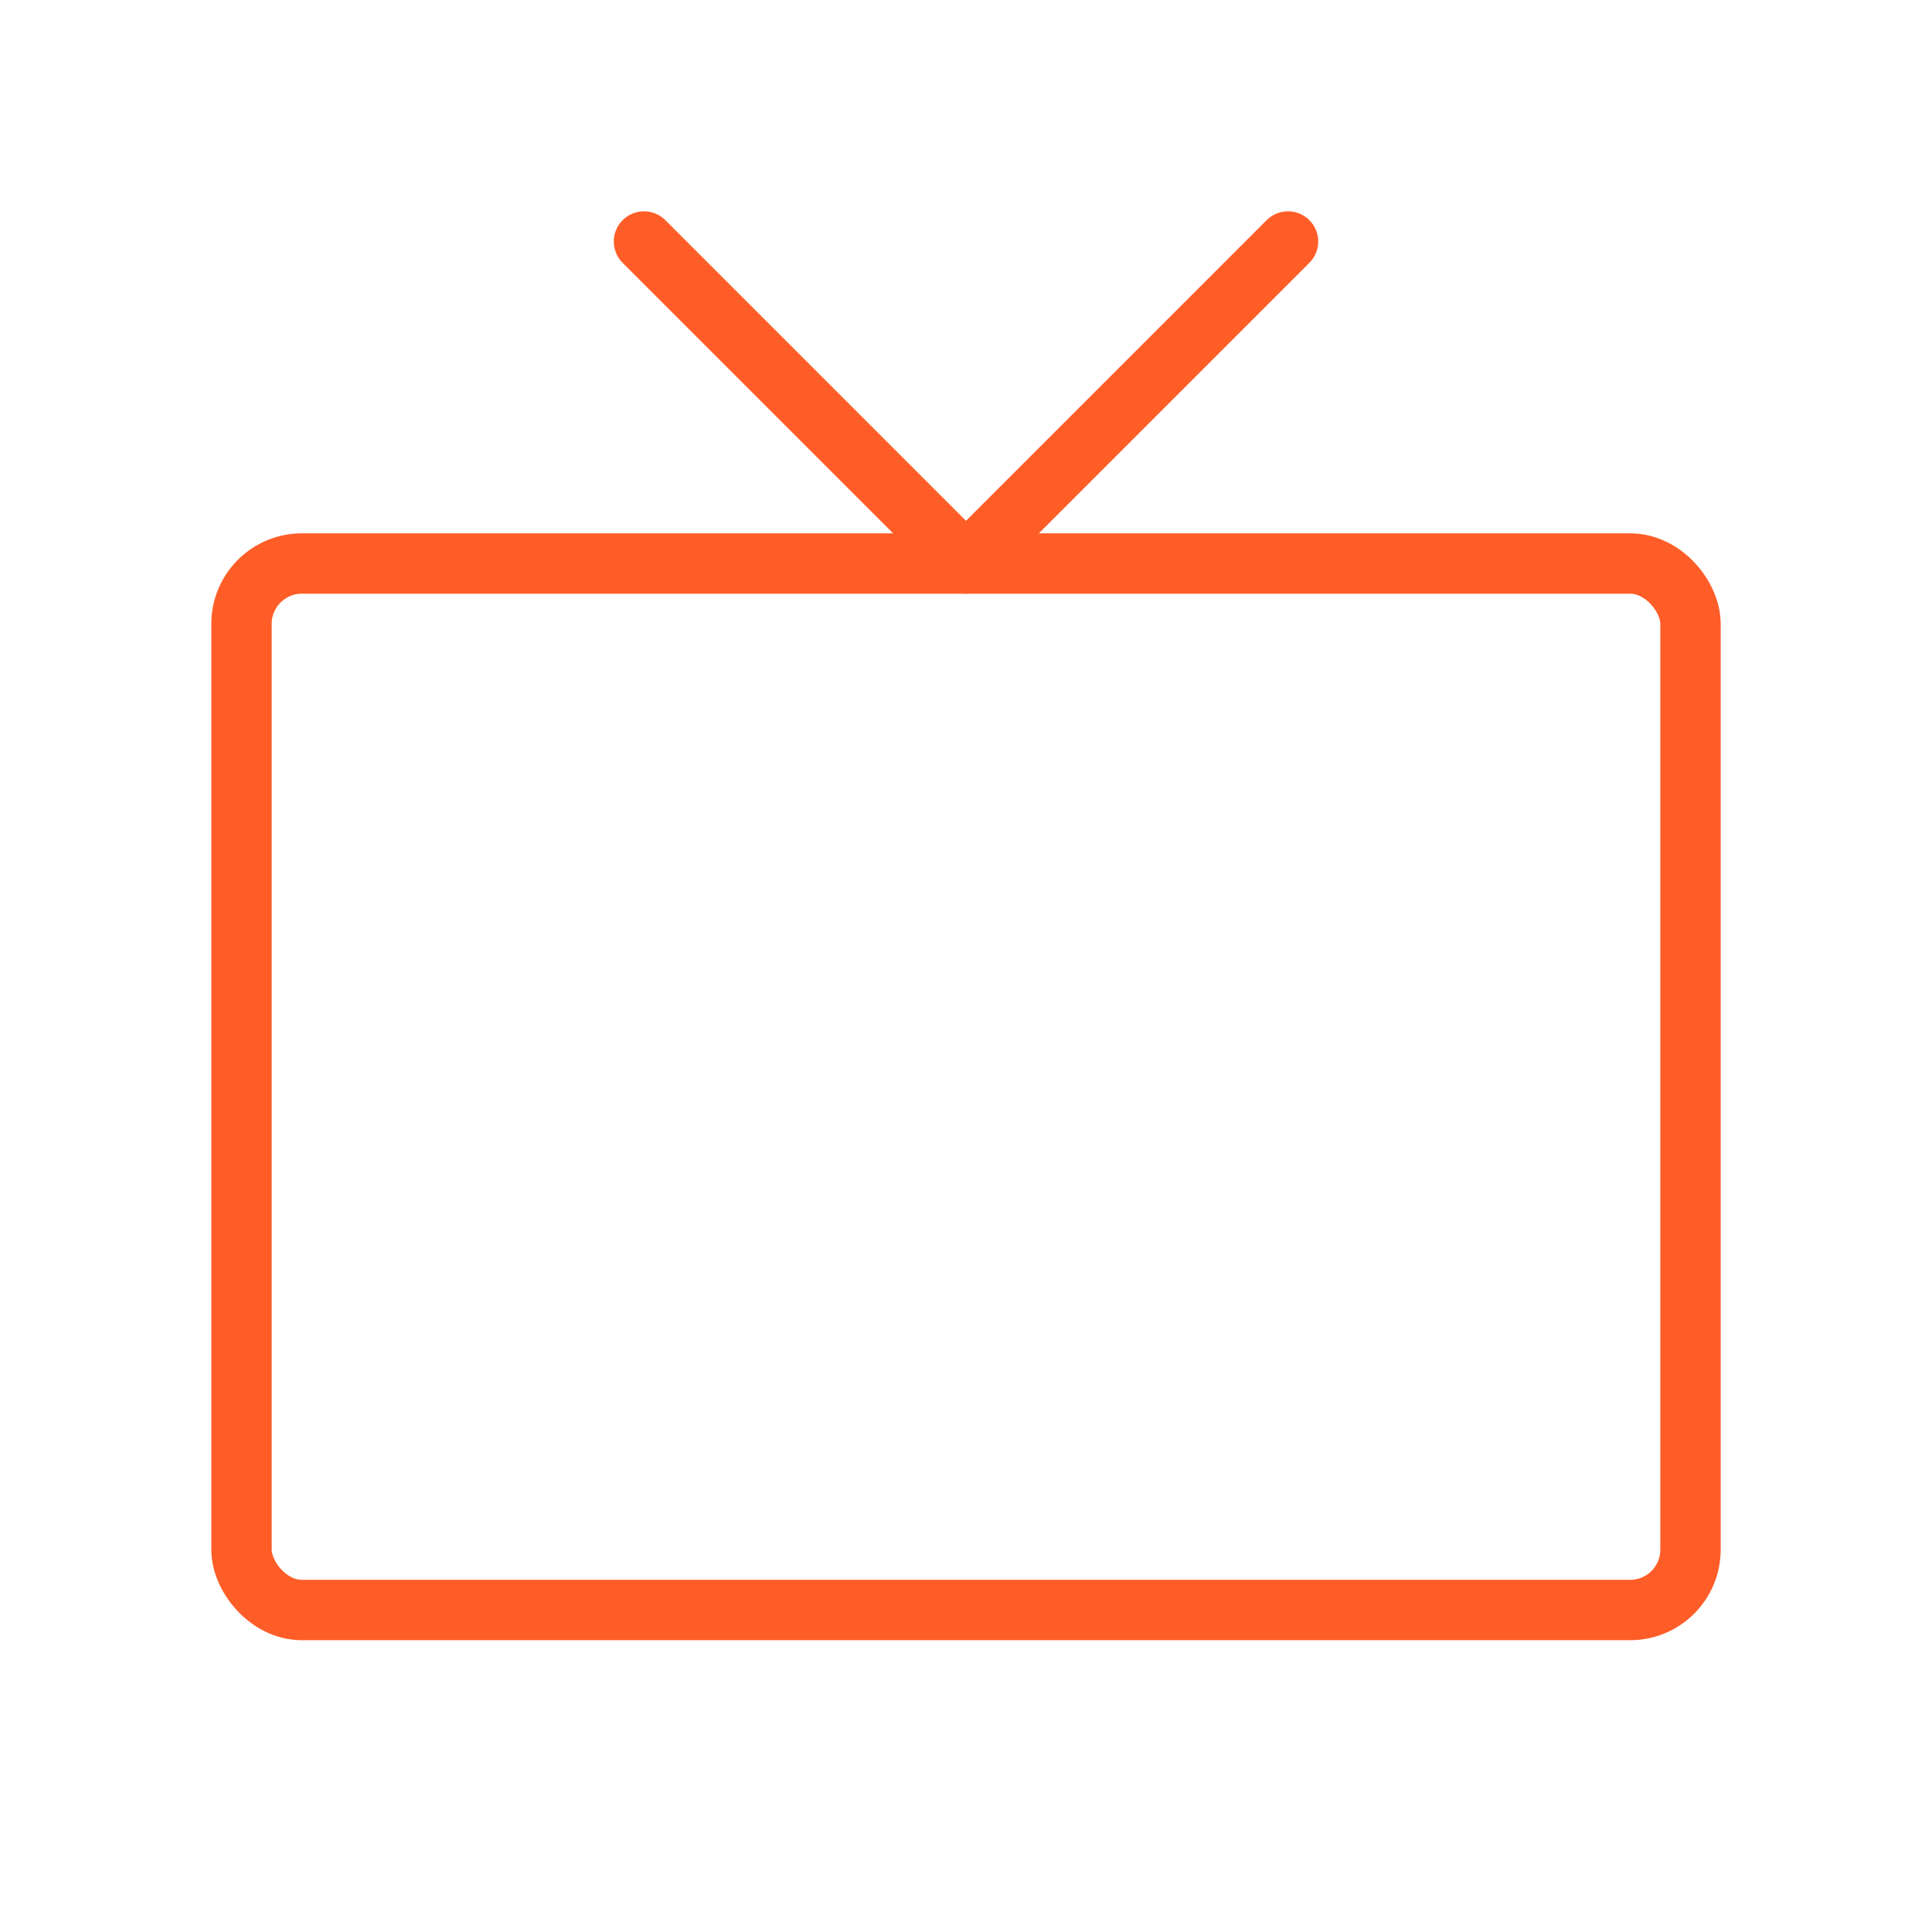 <svg width="64" height="64" viewBox="0 0 64 64" fill="none" xmlns="http://www.w3.org/2000/svg">
<rect x="8" y="18.667" width="48" height="34.667" rx="2" stroke="#FF5D27" stroke-width="2" stroke-linecap="round" stroke-linejoin="round"/>
<path d="M42.667 8L32 18.667L21.333 8" stroke="#FF5D27" stroke-width="2" stroke-linecap="round" stroke-linejoin="round"/>
</svg>
